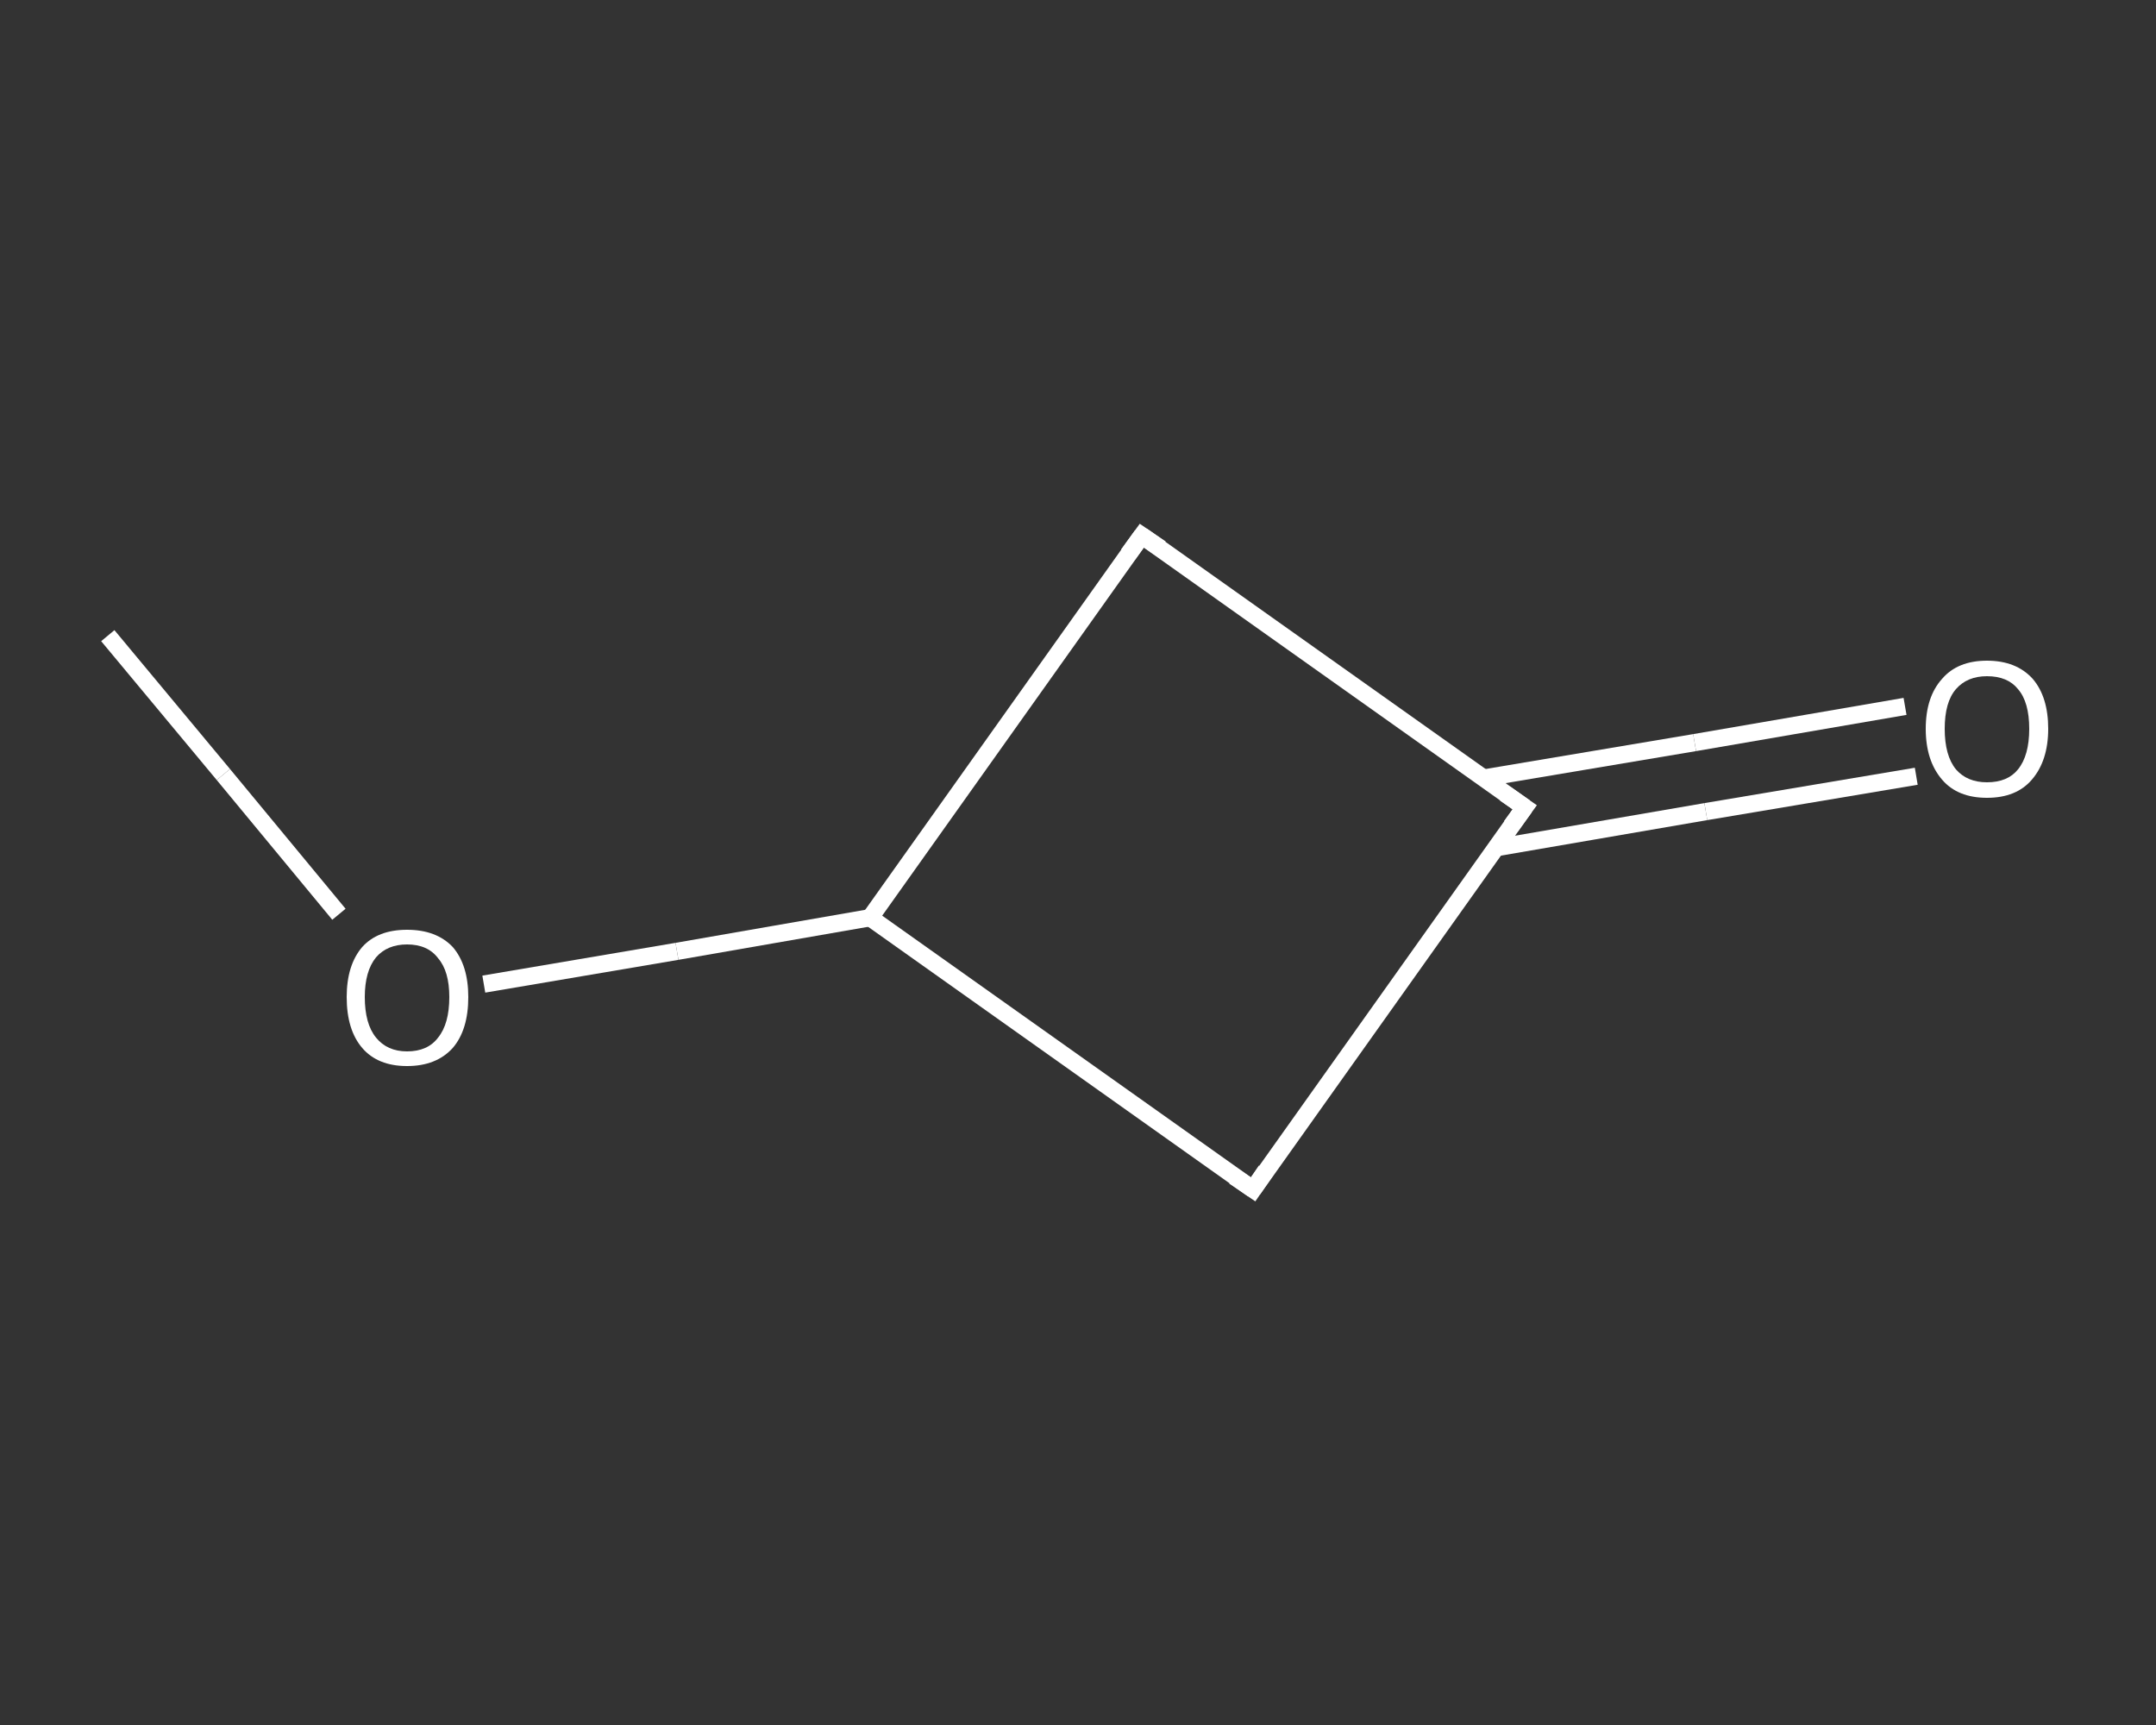<?xml version='1.0' encoding='iso-8859-1'?>
<svg version='1.1' baseProfile='full'
              xmlns='http://www.w3.org/2000/svg'
                      xmlns:rdkit='http://www.rdkit.org/xml'
                      xmlns:xlink='http://www.w3.org/1999/xlink'
                  xml:space='preserve'
width='250px' height='200px' viewBox='0 0 250 200'>
<rect x="0" y="0" width="250" height="200" fill="#333333" stroke="none"/>
<!-- END OF HEADER -->
<rect style='opacity:1.0;fill:transparent;stroke:none' width='250.0' height='200.0' x='0.0' y='0.0'> </rect>
<path class='bond-0 atom-0 atom-1' d='M 12.5,73.7 L 25.9,89.8' style='fill:none;fill-rule:evenodd;stroke:#FFFFFF;stroke-width:2.0px;stroke-linecap:butt;stroke-linejoin:miter;stroke-opacity:1' />
<path class='bond-0 atom-0 atom-1' d='M 25.9,89.8 L 39.3,106.0' style='fill:none;fill-rule:evenodd;stroke:#FFFFFF;stroke-width:2.0px;stroke-linecap:butt;stroke-linejoin:miter;stroke-opacity:1' />
<path class='bond-1 atom-1 atom-2' d='M 56.1,114.1 L 78.5,110.3' style='fill:none;fill-rule:evenodd;stroke:#FFFFFF;stroke-width:2.0px;stroke-linecap:butt;stroke-linejoin:miter;stroke-opacity:1' />
<path class='bond-1 atom-1 atom-2' d='M 78.5,110.3 L 100.9,106.4' style='fill:none;fill-rule:evenodd;stroke:#FFFFFF;stroke-width:2.0px;stroke-linecap:butt;stroke-linejoin:miter;stroke-opacity:1' />
<path class='bond-2 atom-2 atom-3' d='M 100.9,106.4 L 132.4,62.1' style='fill:none;fill-rule:evenodd;stroke:#FFFFFF;stroke-width:2.0px;stroke-linecap:butt;stroke-linejoin:miter;stroke-opacity:1' />
<path class='bond-3 atom-3 atom-4' d='M 132.4,62.1 L 176.8,93.6' style='fill:none;fill-rule:evenodd;stroke:#FFFFFF;stroke-width:2.0px;stroke-linecap:butt;stroke-linejoin:miter;stroke-opacity:1' />
<path class='bond-4 atom-4 atom-5' d='M 173.4,98.3 L 197.8,94.1' style='fill:none;fill-rule:evenodd;stroke:#FFFFFF;stroke-width:2.0px;stroke-linecap:butt;stroke-linejoin:miter;stroke-opacity:1' />
<path class='bond-4 atom-4 atom-5' d='M 197.8,94.1 L 222.2,90.0' style='fill:none;fill-rule:evenodd;stroke:#FFFFFF;stroke-width:2.0px;stroke-linecap:butt;stroke-linejoin:miter;stroke-opacity:1' />
<path class='bond-4 atom-4 atom-5' d='M 172.1,90.2 L 196.5,86.1' style='fill:none;fill-rule:evenodd;stroke:#FFFFFF;stroke-width:2.0px;stroke-linecap:butt;stroke-linejoin:miter;stroke-opacity:1' />
<path class='bond-4 atom-4 atom-5' d='M 196.5,86.1 L 220.9,81.9' style='fill:none;fill-rule:evenodd;stroke:#FFFFFF;stroke-width:2.0px;stroke-linecap:butt;stroke-linejoin:miter;stroke-opacity:1' />
<path class='bond-5 atom-4 atom-6' d='M 176.8,93.6 L 145.3,137.9' style='fill:none;fill-rule:evenodd;stroke:#FFFFFF;stroke-width:2.0px;stroke-linecap:butt;stroke-linejoin:miter;stroke-opacity:1' />
<path class='bond-6 atom-6 atom-2' d='M 145.3,137.9 L 100.9,106.4' style='fill:none;fill-rule:evenodd;stroke:#FFFFFF;stroke-width:2.0px;stroke-linecap:butt;stroke-linejoin:miter;stroke-opacity:1' />
<path d='M 130.8,64.3 L 132.4,62.1 L 134.6,63.6' style='fill:none;stroke:#FFFFFF;stroke-width:2.0px;stroke-linecap:butt;stroke-linejoin:miter;stroke-opacity:1;' />
<path d='M 174.5,92.0 L 176.8,93.6 L 175.2,95.8' style='fill:none;stroke:#FFFFFF;stroke-width:2.0px;stroke-linecap:butt;stroke-linejoin:miter;stroke-opacity:1;' />
<path d='M 146.8,135.7 L 145.3,137.9 L 143.1,136.4' style='fill:none;stroke:#FFFFFF;stroke-width:2.0px;stroke-linecap:butt;stroke-linejoin:miter;stroke-opacity:1;' />
<path class='atom-1' d='M 40.2 115.6
Q 40.2 111.9, 42.0 109.8
Q 43.8 107.8, 47.2 107.8
Q 50.6 107.8, 52.5 109.8
Q 54.3 111.9, 54.3 115.6
Q 54.3 119.4, 52.5 121.5
Q 50.6 123.6, 47.2 123.6
Q 43.8 123.6, 42.0 121.5
Q 40.2 119.4, 40.2 115.6
M 47.2 121.9
Q 49.6 121.9, 50.8 120.3
Q 52.1 118.7, 52.1 115.6
Q 52.1 112.6, 50.8 111.1
Q 49.6 109.5, 47.2 109.5
Q 44.9 109.5, 43.6 111.0
Q 42.3 112.6, 42.3 115.6
Q 42.3 118.7, 43.6 120.3
Q 44.9 121.9, 47.2 121.9
' fill='#FFFFFF'/>
<path class='atom-5' d='M 223.3 84.5
Q 223.3 80.8, 225.2 78.7
Q 227.0 76.6, 230.4 76.6
Q 233.8 76.6, 235.7 78.7
Q 237.5 80.8, 237.5 84.5
Q 237.5 88.2, 235.6 90.4
Q 233.8 92.5, 230.4 92.5
Q 227.0 92.5, 225.2 90.4
Q 223.3 88.2, 223.3 84.5
M 230.4 90.7
Q 232.8 90.7, 234.0 89.2
Q 235.3 87.6, 235.3 84.5
Q 235.3 81.4, 234.0 79.9
Q 232.8 78.4, 230.4 78.4
Q 228.1 78.4, 226.8 79.9
Q 225.5 81.4, 225.5 84.5
Q 225.5 87.6, 226.8 89.2
Q 228.1 90.7, 230.4 90.7
' fill='#FFFFFF'/>
</svg>
